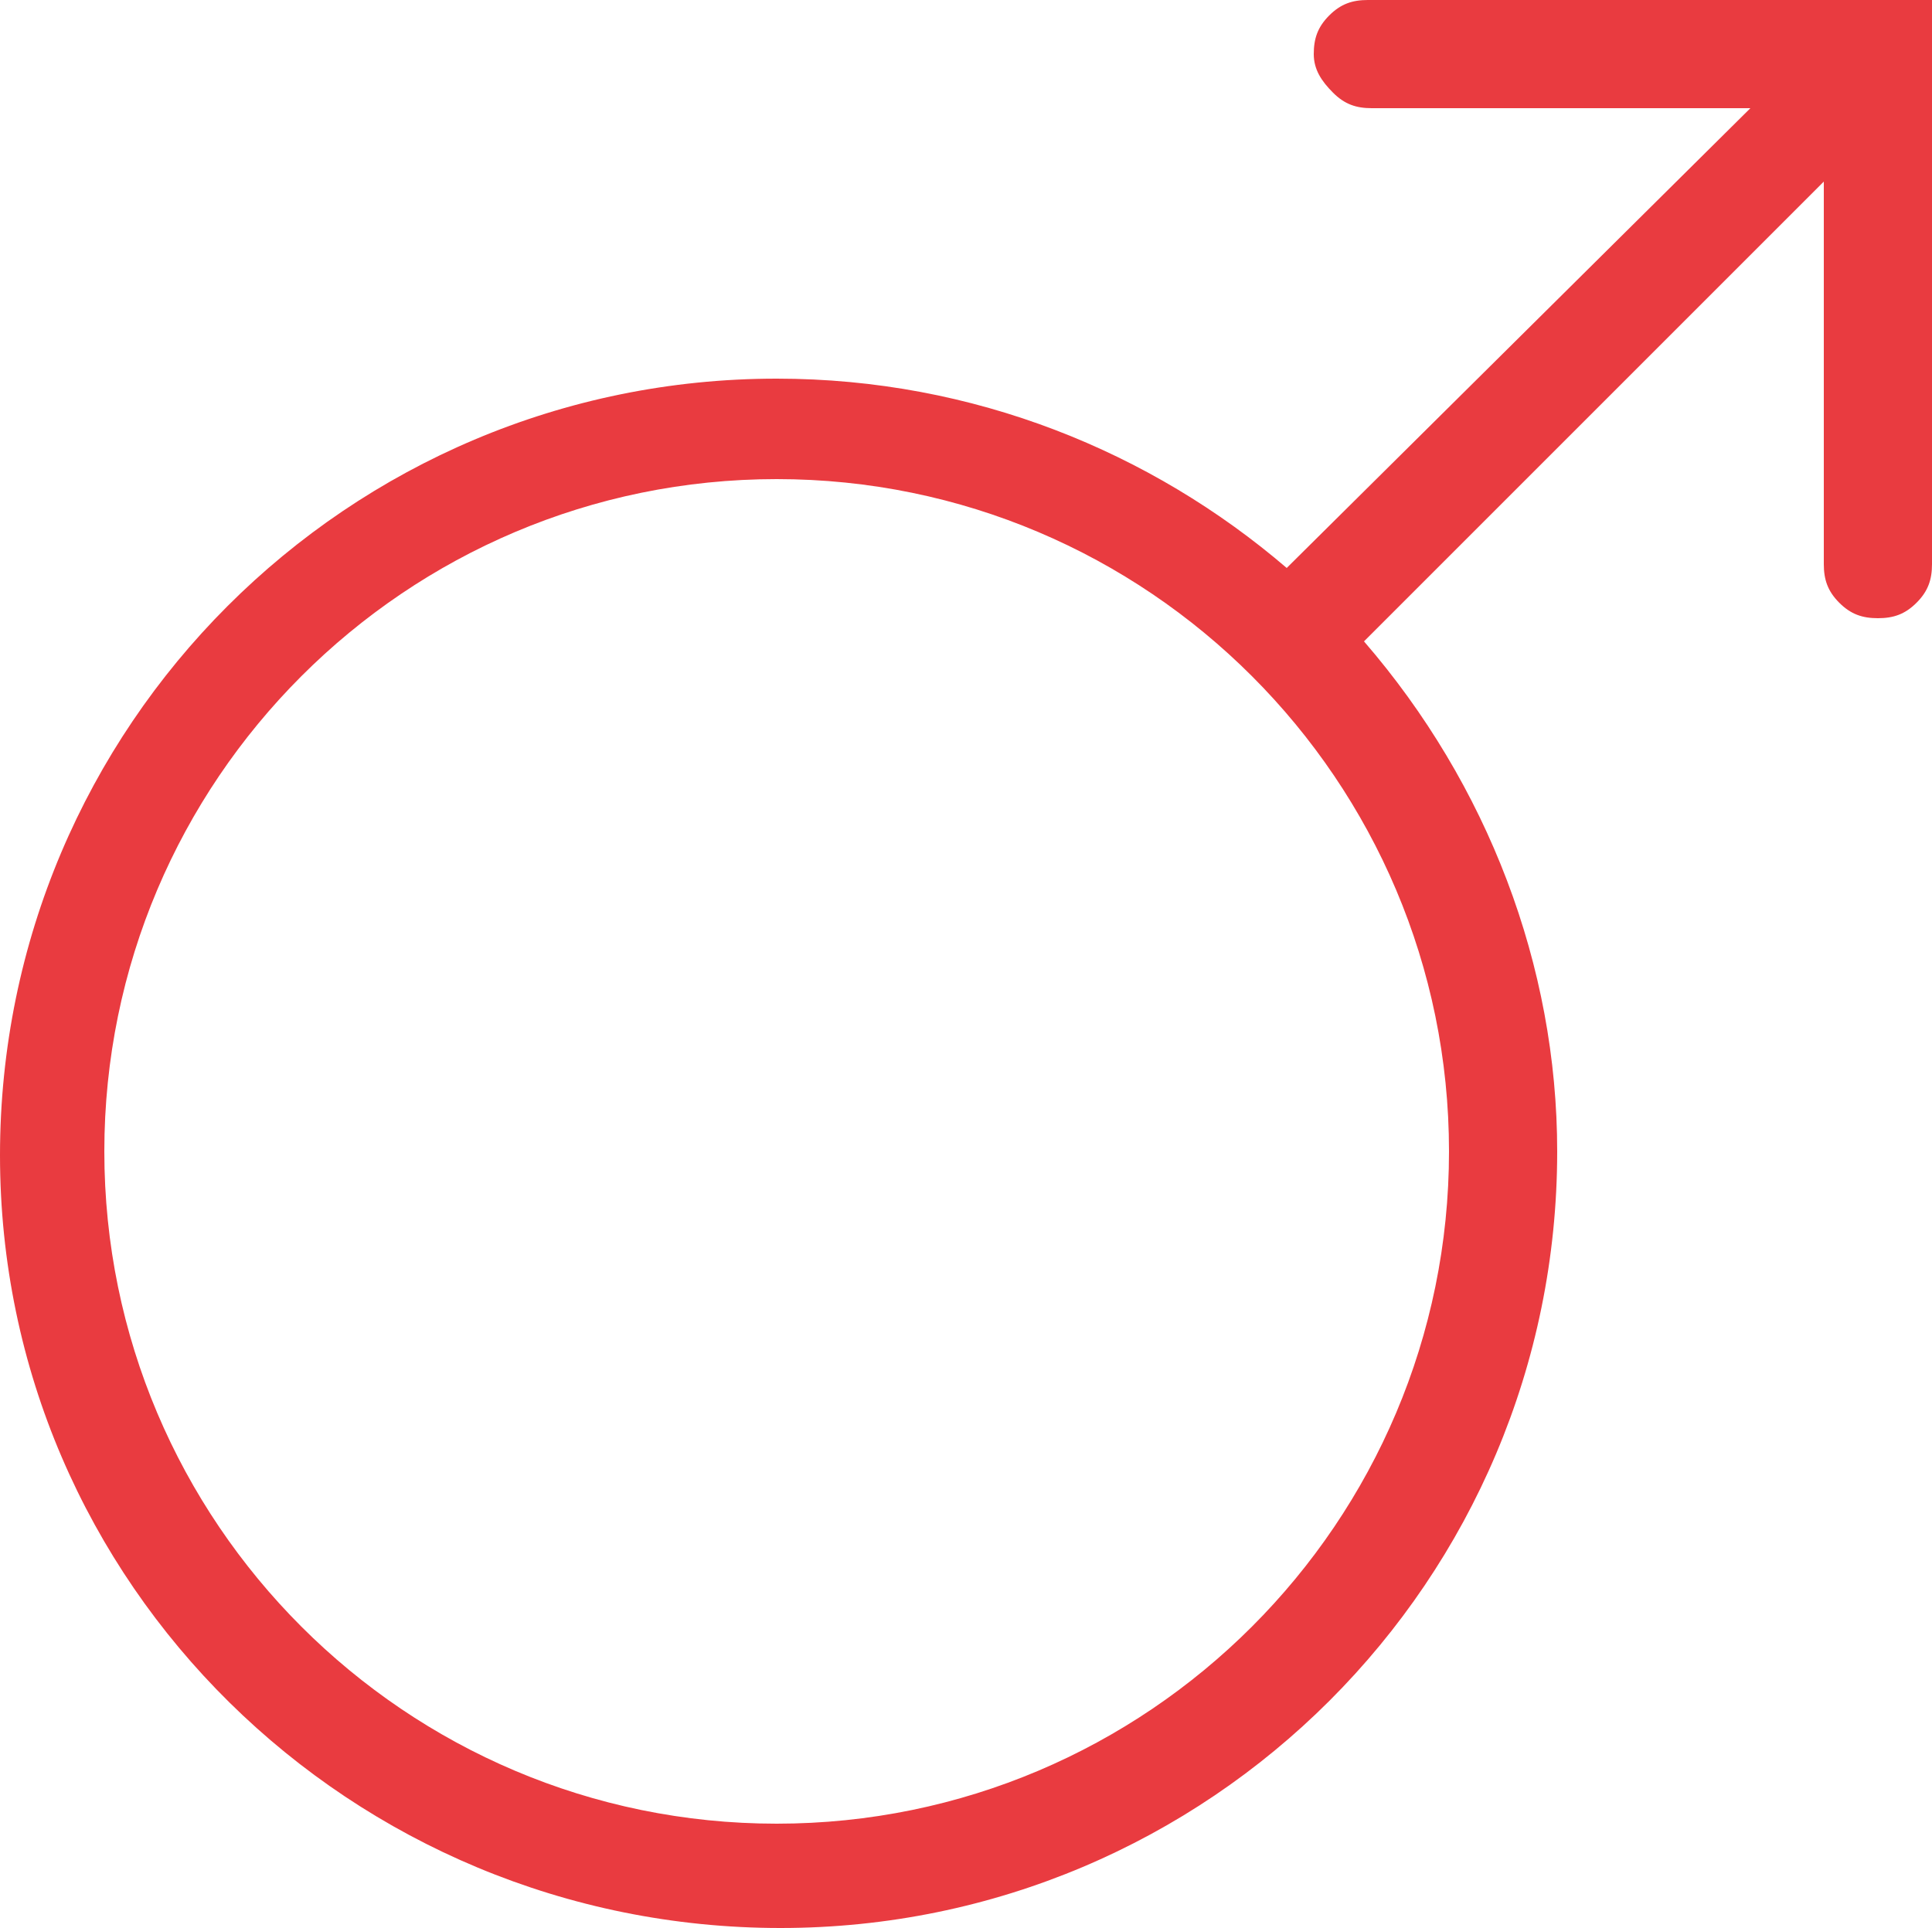 <svg xml:space="preserve" style="enable-background:new 0 0 50 49.9;" viewBox="0 0 50 49.9" y="0px" x="0px" xmlns:xlink="http://www.w3.org/1999/xlink" xmlns="http://www.w3.org/2000/svg" id="Layer_1" version="1.1">
<style type="text/css">
	.st0{fill-rule:evenodd;clip-rule:evenodd;fill:#E93B40;}
</style>
<path d="M34,1.4c0-0.4,0.1-0.7,0.4-1C34.7,0.1,35,0,35.4,0H50v14.6c0,0.4-0.1,0.7-0.4,1S49,16,48.6,16s-0.7-0.1-1-0.4
	s-0.4-0.6-0.4-1V4.7L35.3,16.6c3.2,3.7,5,8.4,5,13.2c0,11.1-9,20.1-20.1,20.1S0,41,0,29.9S9,9.8,20.1,9.8c5.1,0,9.7,1.9,13.2,4.9
	l12-11.9h-9.8c-0.4,0-0.7-0.1-1-0.4C34.2,2.1,34,1.8,34,1.4z M20.1,47.2c9.6,0,17.4-7.8,17.4-17.4s-7.8-17.4-17.4-17.4
	S2.7,20.2,2.7,29.8S10.5,47.2,20.1,47.2z" class="st0"></path>
</svg>
